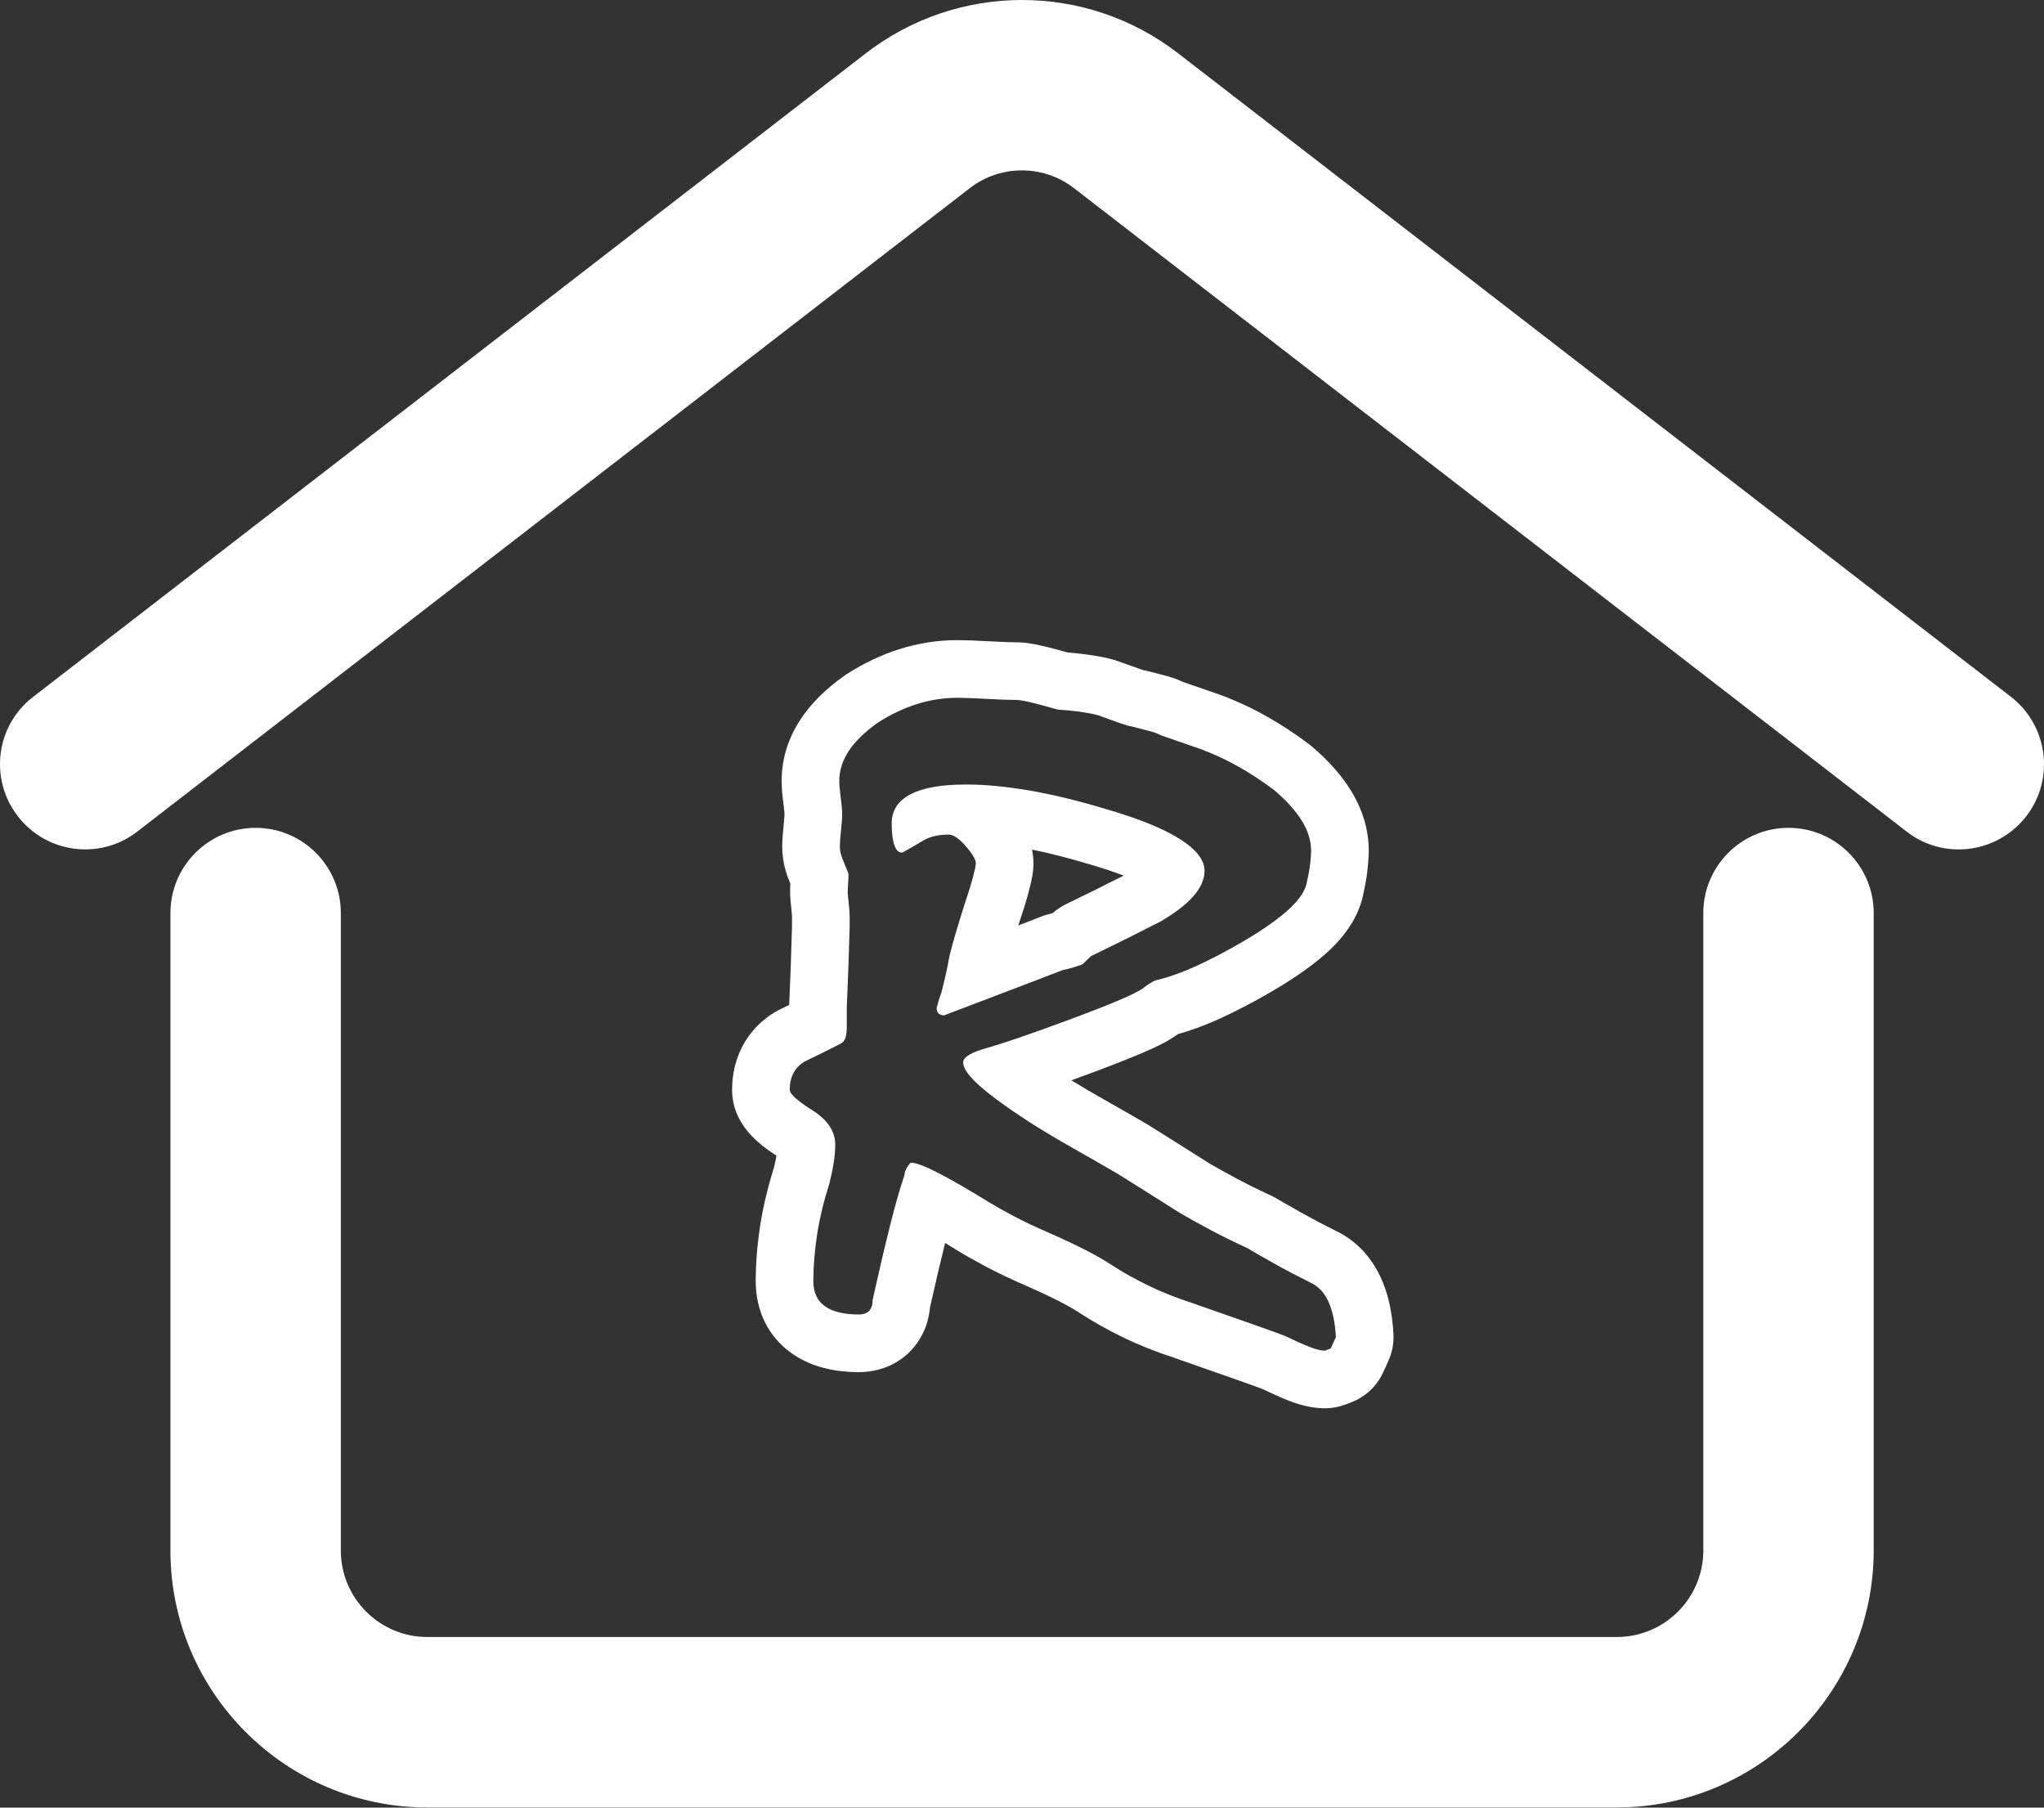 <?xml version="1.0" encoding="UTF-8"?>
<svg id="Layer_1" data-name="Layer 1" xmlns="http://www.w3.org/2000/svg" viewBox="0 0 798.396 705.957">
  <rect x="0" y="0" width="798.396" height="705.957" fill="#333333" stroke="none"/>
  <defs>
    <style>
      .cls-1 {
        fill: #fff;
      }

      .cls-2 {
        fill: none;
      }
    </style>
  </defs>
  <path class="cls-1" d="M765.086,331.738c-7.109,0-14.297-2.266-20.312-6.953L419.461,73.457c-11.953-9.219-28.672-9.219-40.625,0L53.602,324.785c-14.531,11.25-35.469,8.516-46.641-6.016-11.25-14.531-8.594-35.469,6.016-46.641L338.211,20.801c35.938-27.734,86.094-27.734,121.953,0l325.313,251.328c14.531,11.25,17.188,32.109,6.016,46.641-6.641,8.516-16.484,12.969-26.406,12.969v-0Z"/>
  <path class="cls-1" d="M631.492,705.882H166.883c-55.313,0-100.312-45-100.312-100.312v-248.984c0-18.359,14.922-33.281,33.281-33.281,18.359,0,33.281,14.922,33.281,33.281v248.984c0,18.594,15.156,33.75,33.75,33.75h464.688c18.594,0,33.75-15.156,33.75-33.75v-248.984c0-18.359,14.922-33.281,33.281-33.281s33.281,14.922,33.281,33.281v248.984c-.078,55.312-45.078,100.313-100.391,100.313l0-0Z"/>
  <g>
    <path class="cls-2" d="M517.528,538.743c-2.976,0-6.171-.703-10.049-2.216-2.725-1.065-5.98-2.513-9.948-4.431-.326-.129-2.13-.825-9.309-3.371-6.068-2.159-14.785-5.217-26.157-9.18-6.523-2.11-12.841-4.628-18.545-7.404-5.645-2.746-10.906-5.703-15.634-8.792-2.271-1.512-5.196-3.188-8.786-5.036-3.743-1.926-8.274-4.064-13.461-6.354-5.728-2.464-10.858-4.891-15.147-7.179-4.311-2.293-7.679-4.193-10.29-5.804-7.323-4.514-13.415-8.045-18.13-10.506-1.161,3.911-2.377,8.412-3.634,13.448-1.942,7.787-4.077,16.897-6.351,27.096-.34,5.214-2.486,8.593-4.308,10.558-2.17,2.319-6.036,5.046-12.302,5.046-8.343,0-14.834-1.753-19.847-5.357-5.921-4.25-9.185-10.948-9.185-18.851,0-6.36.536-13.068,1.592-19.94,1.038-6.778,2.76-13.991,5.119-21.432.62-2.577,1.095-4.912,1.409-6.944.284-1.867.43-3.565.43-5.01,0-1.479-2.554-3.255-3.652-3.95-7.146-4.514-14.127-9.589-14.127-17.517,0-4.32.924-8.278,2.746-11.763,1.953-3.759,4.883-6.802,8.694-9.022.259-.15.521-.29.79-.419,3.52-1.693,6.886-3.345,10.05-4.938v-5.84c0-.168.004-.333.012-.502.436-9.782.81-20.254,1.113-31.126v-3.584c0-.857-.063-2.453-.362-5.22-.401-2.815-.492-5.535-.27-8.088.053-.645.096-1.265.127-1.855-.536-1.34-1.025-2.545-1.463-3.614-1.232-2.999-1.856-6.011-1.856-8.954,0-1.806.167-4.277.512-7.555.35-3.392.388-4.651.388-5.035,0-.598-.061-2.067-.467-5.17-.443-3.325-.659-5.924-.659-7.928,0-6.312,1.878-12.351,5.583-17.948,3.275-4.952,7.928-9.538,14.224-14.018.147-.105.296-.206.449-.302,5.757-3.694,11.765-6.548,17.859-8.483,6.265-1.989,12.749-2.996,19.274-2.996,2.751,0,6.675.145,11.994.443,4.775.271,8.534.408,11.184.408,2.116,0,5.433.305,17.934,3.851,3.268.24,6.259.558,8.906.946,3.182.471,5.752.979,7.863,1.556.295.081.586.173.873.278,3.697,1.343,6.581,2.38,8.657,3.107,1.505.529,2.197.708,2.394.755.433.063.861.151,1.284.264,2.447.654,4.572,1.201,6.374,1.635,2.466.6,4.59,1.351,6.467,2.289,0,0,15.133,5.231,15.239,5.271,5.951,2.249,11.613,4.915,16.832,7.924,5.103,2.939,10.002,6.176,14.555,9.616.173.132.344.269.509.41,5.762,4.904,10.046,9.705,13.097,14.676,3.495,5.702,5.266,11.601,5.266,17.543,0,1.558-.132,3.537-.401,6.051-.259,2.425-.706,5.033-1.365,7.959-.946,5.773-4.263,11.257-10.116,16.746-4.69,4.403-11.075,8.976-19.516,13.978-7.084,4.166-13.792,7.696-19.973,10.512-5.918,2.694-11.549,4.723-16.765,6.044-.892.522-1.219.801-1.237.817-.193.168-.39.326-.595.481-1.563,1.176-4.319,2.937-11.816,6.127-4.986,2.12-11.548,4.687-20.067,7.851-12.048,4.465-21.241,7.691-27.874,9.777,3.653,2.87,8.455,6.241,14.343,10.075,5.291,3.353,10.916,6.719,16.606,9.93,5.978,3.384,11.909,6.784,17.799,10.214.098.057.196.116.293.176,2.559,1.598,5.876,3.679,9.945,6.243l14.007,8.834c3.684,2.143,7.624,4.33,11.711,6.502,4.02,2.135,8.482,4.33,13.257,6.525.333.153.659.323.977.507,3.252,1.9,6.877,3.966,10.866,6.207,3.868,2.169,8.345,4.519,13.301,6.985,5.333,2.482,9.594,6.918,12.332,12.838,2.275,4.93,3.565,10.817,3.948,17.998.096,1.815-.248,3.624-1.003,5.276l-2.024,4.431c-1.233,2.702-3.482,4.803-6.259,5.853l-2.252.851c-1.272.481-2.619.726-3.979.726ZM379.776,317.67c2.901,1.921,4.946,4.259,5.919,5.372,3.133,3.592,6.72,8.434,6.72,14.128,0,1.927-.406,4.18-1.497,8.317-.827,3.11-2.112,7.241-3.822,12.298-4.494,14.322-5.273,18.062-5.402,18.86-.149.92-.344,1.973-.587,3.162,18.486-7.031,28.439-10.835,29.645-11.331.711-.293,1.546-.553,2.302-.697.839-.158,1.755-.383,2.725-.668.339-.1.671-.202.995-.304l1.609-1.541c.853-.817,1.829-1.494,2.893-2.006,8.527-4.113,17.437-8.545,26.488-13.177,5.742-3.365,8.579-5.947,9.951-7.529.763-.879,1.163-1.546,1.359-1.975-.516-.615-1.713-1.801-4.276-3.423-5.522-3.494-14.318-7.006-26.143-10.438-10.548-3.166-20.165-5.491-28.682-6.94-7.339-1.25-14.12-1.957-20.197-2.108Z"/>
    <path class="cls-1" d="M373.957,272.512c2.549,0,6.336.143,11.365.425,5.024.286,8.962.426,11.813.426,1.947,0,7.275,1.248,15.977,3.742,3.448.229,6.525.54,9.227.937,2.699.398,4.874.824,6.525,1.277,3.75,1.361,6.674,2.412,8.777,3.149,2.098.737,3.601,1.162,4.501,1.274,2.548.68,4.76,1.249,6.636,1.701,1.876.455,3.411,1.021,4.615,1.703,1.948.68,4.236,1.473,6.864,2.38,2.622.909,5.586,1.93,8.888,3.064,5.401,2.041,10.463,4.422,15.189,7.146,4.726,2.723,9.187,5.669,13.389,8.846,4.8,4.084,8.401,8.082,10.801,11.993,2.4,3.915,3.601,7.798,3.601,11.655,0,1.135-.111,2.752-.336,4.852-.225,2.098-.64,4.452-1.238,7.057-.45,3.293-2.702,6.839-6.75,10.636-4.051,3.801-9.902,7.969-17.554,12.505-6.75,3.97-13.05,7.287-18.901,9.952-5.853,2.665-11.254,4.566-16.205,5.7-1.95,1.021-3.451,1.986-4.498,2.893-1.503,1.133-4.652,2.72-9.452,4.763-4.803,2.043-11.33,4.594-19.578,7.656-15.003,5.558-25.654,9.215-31.954,10.975-6.302,1.757-9.452,3.657-9.452,5.697,0,2.273,2.138,5.311,6.414,9.113,4.275,3.802,10.689,8.486,19.24,14.051,5.549,3.519,11.287,6.954,17.215,10.301,5.925,3.353,11.815,6.729,17.665,10.134,2.548,1.59,5.85,3.662,9.902,6.216,4.048,2.556,8.774,5.536,14.175,8.941,3.9,2.27,7.989,4.541,12.265,6.814,4.276,2.27,8.888,4.538,13.839,6.811,3.3,1.929,6.978,4.027,11.026,6.3,4.051,2.27,8.7,4.713,13.953,7.324,3.001,1.36,5.324,3.832,6.975,7.406,1.651,3.575,2.625,8.203,2.927,13.879l-2.024,4.429-2.252.852c-1.5,0-3.487-.484-5.962-1.447-2.477-.968-5.591-2.36-9.341-4.175-.751-.341-4.162-1.59-10.238-3.747-6.075-2.162-14.818-5.226-26.217-9.2-6.3-2.043-12.077-4.342-17.327-6.898-5.252-2.553-10.052-5.252-14.403-8.094-2.553-1.701-5.816-3.575-9.788-5.62-3.977-2.043-8.665-4.257-14.065-6.644-5.552-2.384-10.352-4.655-14.401-6.814-4.051-2.157-7.279-3.974-9.677-5.451-8.101-4.996-14.704-8.798-19.803-11.41-5.102-2.612-8.629-3.919-10.576-3.919-1.502,1.59-2.327,3.233-2.475,4.938-1.799,5.34-3.712,12.069-5.738,20.19-2.026,8.123-4.24,17.581-6.639,28.371,0,1.932-.45,3.379-1.349,4.348-.9.963-2.251,1.447-4.051,1.447-5.85,0-10.277-1.082-13.277-3.239-3.002-2.157-4.5-5.393-4.5-9.711,0-5.792.484-11.868,1.462-18.229.974-6.361,2.588-13.064,4.838-20.105.749-3.064,1.311-5.821,1.688-8.261.372-2.442.562-4.686.562-6.732,0-5.223-2.965-9.711-8.89-13.461-5.927-3.747-8.888-6.417-8.888-8.007,0-2.495.485-4.676,1.463-6.549.974-1.871,2.436-3.374,4.387-4.509,4.951-2.381,9.526-4.649,13.728-6.803,1.047-.452,1.761-1.22,2.137-2.297.373-1.077.564-2.58.564-4.509v-7.314c.45-10.094.822-20.585,1.125-31.474v-3.739c0-1.701-.151-3.915-.45-6.638-.303-2.04-.377-3.939-.225-5.697.147-1.758.225-3.375.225-4.849-.901-2.268-1.688-4.226-2.363-5.869-.675-1.643-1.012-3.204-1.012-4.678,0-1.361.147-3.486.45-6.38.299-2.891.45-4.96.45-6.21,0-1.585-.191-3.798-.562-6.632-.377-2.835-.564-4.989-.564-6.466,0-4.083,1.238-7.995,3.714-11.737,2.475-3.742,6.262-7.428,11.364-11.058,4.951-3.175,10.014-5.586,15.19-7.229,5.176-1.643,10.464-2.468,15.865-2.468M352.173,332.959c.132,0,.268-.012.407-.035,2.848-1.588,5.549-3.149,8.101-4.681,2.55-1.532,5.85-2.298,9.902-2.298,1.801,0,4.011,1.503,6.638,4.508,2.624,3.006,3.939,5.245,3.939,6.718,0,.795-.376,2.609-1.125,5.444-.753,2.834-1.951,6.688-3.601,11.563-3.453,11-5.401,17.89-5.85,20.667-.45,2.778-1.428,7.117-2.925,13.011-.602,1.475-1.203,3.404-1.801,5.784,0,1.021.261,1.757.787,2.209.524.455,1.238.681,2.138.681,29.852-11.339,45.305-17.234,46.357-17.689,1.2-.226,2.475-.537,3.825-.935,1.352-.397,2.625-.823,3.826-1.277l3.376-3.232c8.698-4.194,17.7-8.673,27.003-13.436,5.851-3.402,10.201-6.748,13.05-10.034,2.85-3.288,4.276-6.578,4.276-9.867,0-4.194-3.228-8.333-9.677-12.415-6.451-4.082-16.128-7.994-29.028-11.738-10.955-3.288-20.929-5.694-29.93-7.226-9.002-1.532-17.18-2.298-24.529-2.298-9.601,0-16.841,1.277-21.715,3.828-4.877,2.553-7.314,6.322-7.314,11.311,0,3.857.373,6.779,1.126,8.764.672,1.782,1.587,2.673,2.743,2.673M373.957,250c-7.684,0-15.314,1.185-22.677,3.523-7.031,2.232-13.938,5.508-20.531,9.736-.304.195-.604.398-.899.608-7.443,5.296-13.032,10.85-17.086,16.978-4.944,7.473-7.451,15.601-7.451,24.159,0,2.537.242,5.534.76,9.433.346,2.636.365,3.621.366,3.681-0-.001-0-.001-0-.001-.002-0-.032.996-.33,3.88-.387,3.699-.569,6.472-.569,8.695,0,4.417.908,8.868,2.7,13.23.149.363.304.742.464,1.137-.199,3.035-.072,6.249.383,9.528.257,2.424.278,3.542.278,3.835v3.426c-.3,10.726-.668,21.028-1.095,30.627-1.212.592-2.448,1.191-3.704,1.795-.531.255-1.051.531-1.561.828-5.603,3.259-10.111,7.953-13.037,13.575-2.654,5.085-4.006,10.794-4.006,16.943,0,13.399,10.342,21.197,17.321,25.728-.24,1.38-.57,2.956-.981,4.685-2.47,7.855-4.284,15.504-5.392,22.746-1.141,7.426-1.721,14.71-1.721,21.635,0,11.624,4.929,21.566,13.878,27.995,6.889,4.953,15.777,7.467,26.411,7.467,8.046,0,15.327-3.052,20.503-8.593,3.024-3.255,6.524-8.631,7.267-16.595,2.108-9.433,4.095-17.915,5.916-25.251,1.63.978,3.341,2.019,5.13,3.123,2.829,1.742,6.396,3.756,10.915,6.161,4.538,2.42,9.92,4.972,15.983,7.578,4.927,2.179,9.225,4.209,12.777,6.033,3.973,2.046,6.323,3.485,7.59,4.329.057.038.114.075.171.112,5.127,3.35,10.804,6.544,16.872,9.494,6.082,2.961,12.808,5.65,19.985,7.988,12.056,4.204,20.276,7.088,25.855,9.074,5.749,2.041,7.898,2.839,8.654,3.127,4.013,1.929,7.379,3.42,10.273,4.552,5.184,2.018,9.806,2.993,14.16,2.993,2.722,0,5.421-.494,7.967-1.457l2.252-.852c5.548-2.099,10.043-6.303,12.509-11.698l2.024-4.429c1.51-3.304,2.198-6.924,2.005-10.551-.459-8.641-2.085-15.878-4.97-22.124-3.844-8.322-9.942-14.625-17.656-18.257-4.761-2.371-9.034-4.616-12.704-6.673-4.101-2.302-7.596-4.299-10.67-6.097-.639-.374-1.296-.715-1.969-1.024-4.567-2.097-8.831-4.195-12.675-6.235-3.885-2.065-7.64-4.148-11.158-6.19l-1.551-.978-12.268-7.739c-4.101-2.585-7.431-4.674-10.001-6.278-.196-.122-.394-.242-.594-.358-5.73-3.335-11.753-6.791-17.903-10.271-3.968-2.24-7.881-4.543-11.689-6.878,2.209-.804,4.528-1.655,6.959-2.556,8.711-3.235,15.434-5.866,20.57-8.051,6.754-2.874,10.979-5.101,14.094-7.429,5.262-1.471,10.82-3.533,16.576-6.154,6.54-2.979,13.6-6.691,20.987-11.037,9.219-5.466,16.245-10.52,21.544-15.492,7.51-7.043,12.033-14.698,13.458-22.768.718-3.23,1.213-6.163,1.511-8.943.317-2.957.464-5.26.464-7.251,0-8.05-2.328-15.93-6.921-23.421-3.687-6.008-8.724-11.688-15.405-17.373-.33-.281-.668-.552-1.013-.813-4.919-3.719-10.211-7.216-15.726-10.394-5.74-3.309-11.955-6.236-18.467-8.698-.215-.081-.432-.159-.649-.234-3.279-1.126-6.222-2.14-8.826-3.043-2.01-.694-3.81-1.317-5.408-1.873-2.455-1.162-5.139-2.09-8.136-2.817-1.756-.424-3.792-.949-6.138-1.575-.571-.152-1.147-.282-1.728-.389-.22-.069-.582-.186-1.119-.375-2.062-.722-4.906-1.745-8.553-3.069-.57-.207-1.148-.391-1.733-.551-2.555-.7-5.561-1.301-9.19-1.836-2.643-.388-5.465-.701-8.577-.95-11.807-3.317-16.195-3.969-19.913-3.969-1.68,0-4.872-.068-10.535-.39-5.541-.311-9.671-.461-12.643-.461h0ZM397.839,361.152c1.777-5.261,3.07-9.436,3.953-12.757,1.372-5.196,1.879-8.229,1.879-11.224,0-1.875-.209-3.664-.576-5.363,6.783,1.366,14.235,3.264,22.225,5.662.065.02.13.039.196.058,5.542,1.608,9.924,3.101,13.385,4.44-7.7,3.91-15.255,7.653-22.513,11.152-1.937.934-3.729,2.14-5.322,3.581-.035.007-.068.013-.099.019-1.547.292-3.06.745-4.512,1.352-.678.272-2.994,1.167-8.7,3.347.028-.088.056-.179.084-.268h0Z"/>
  </g>
</svg>